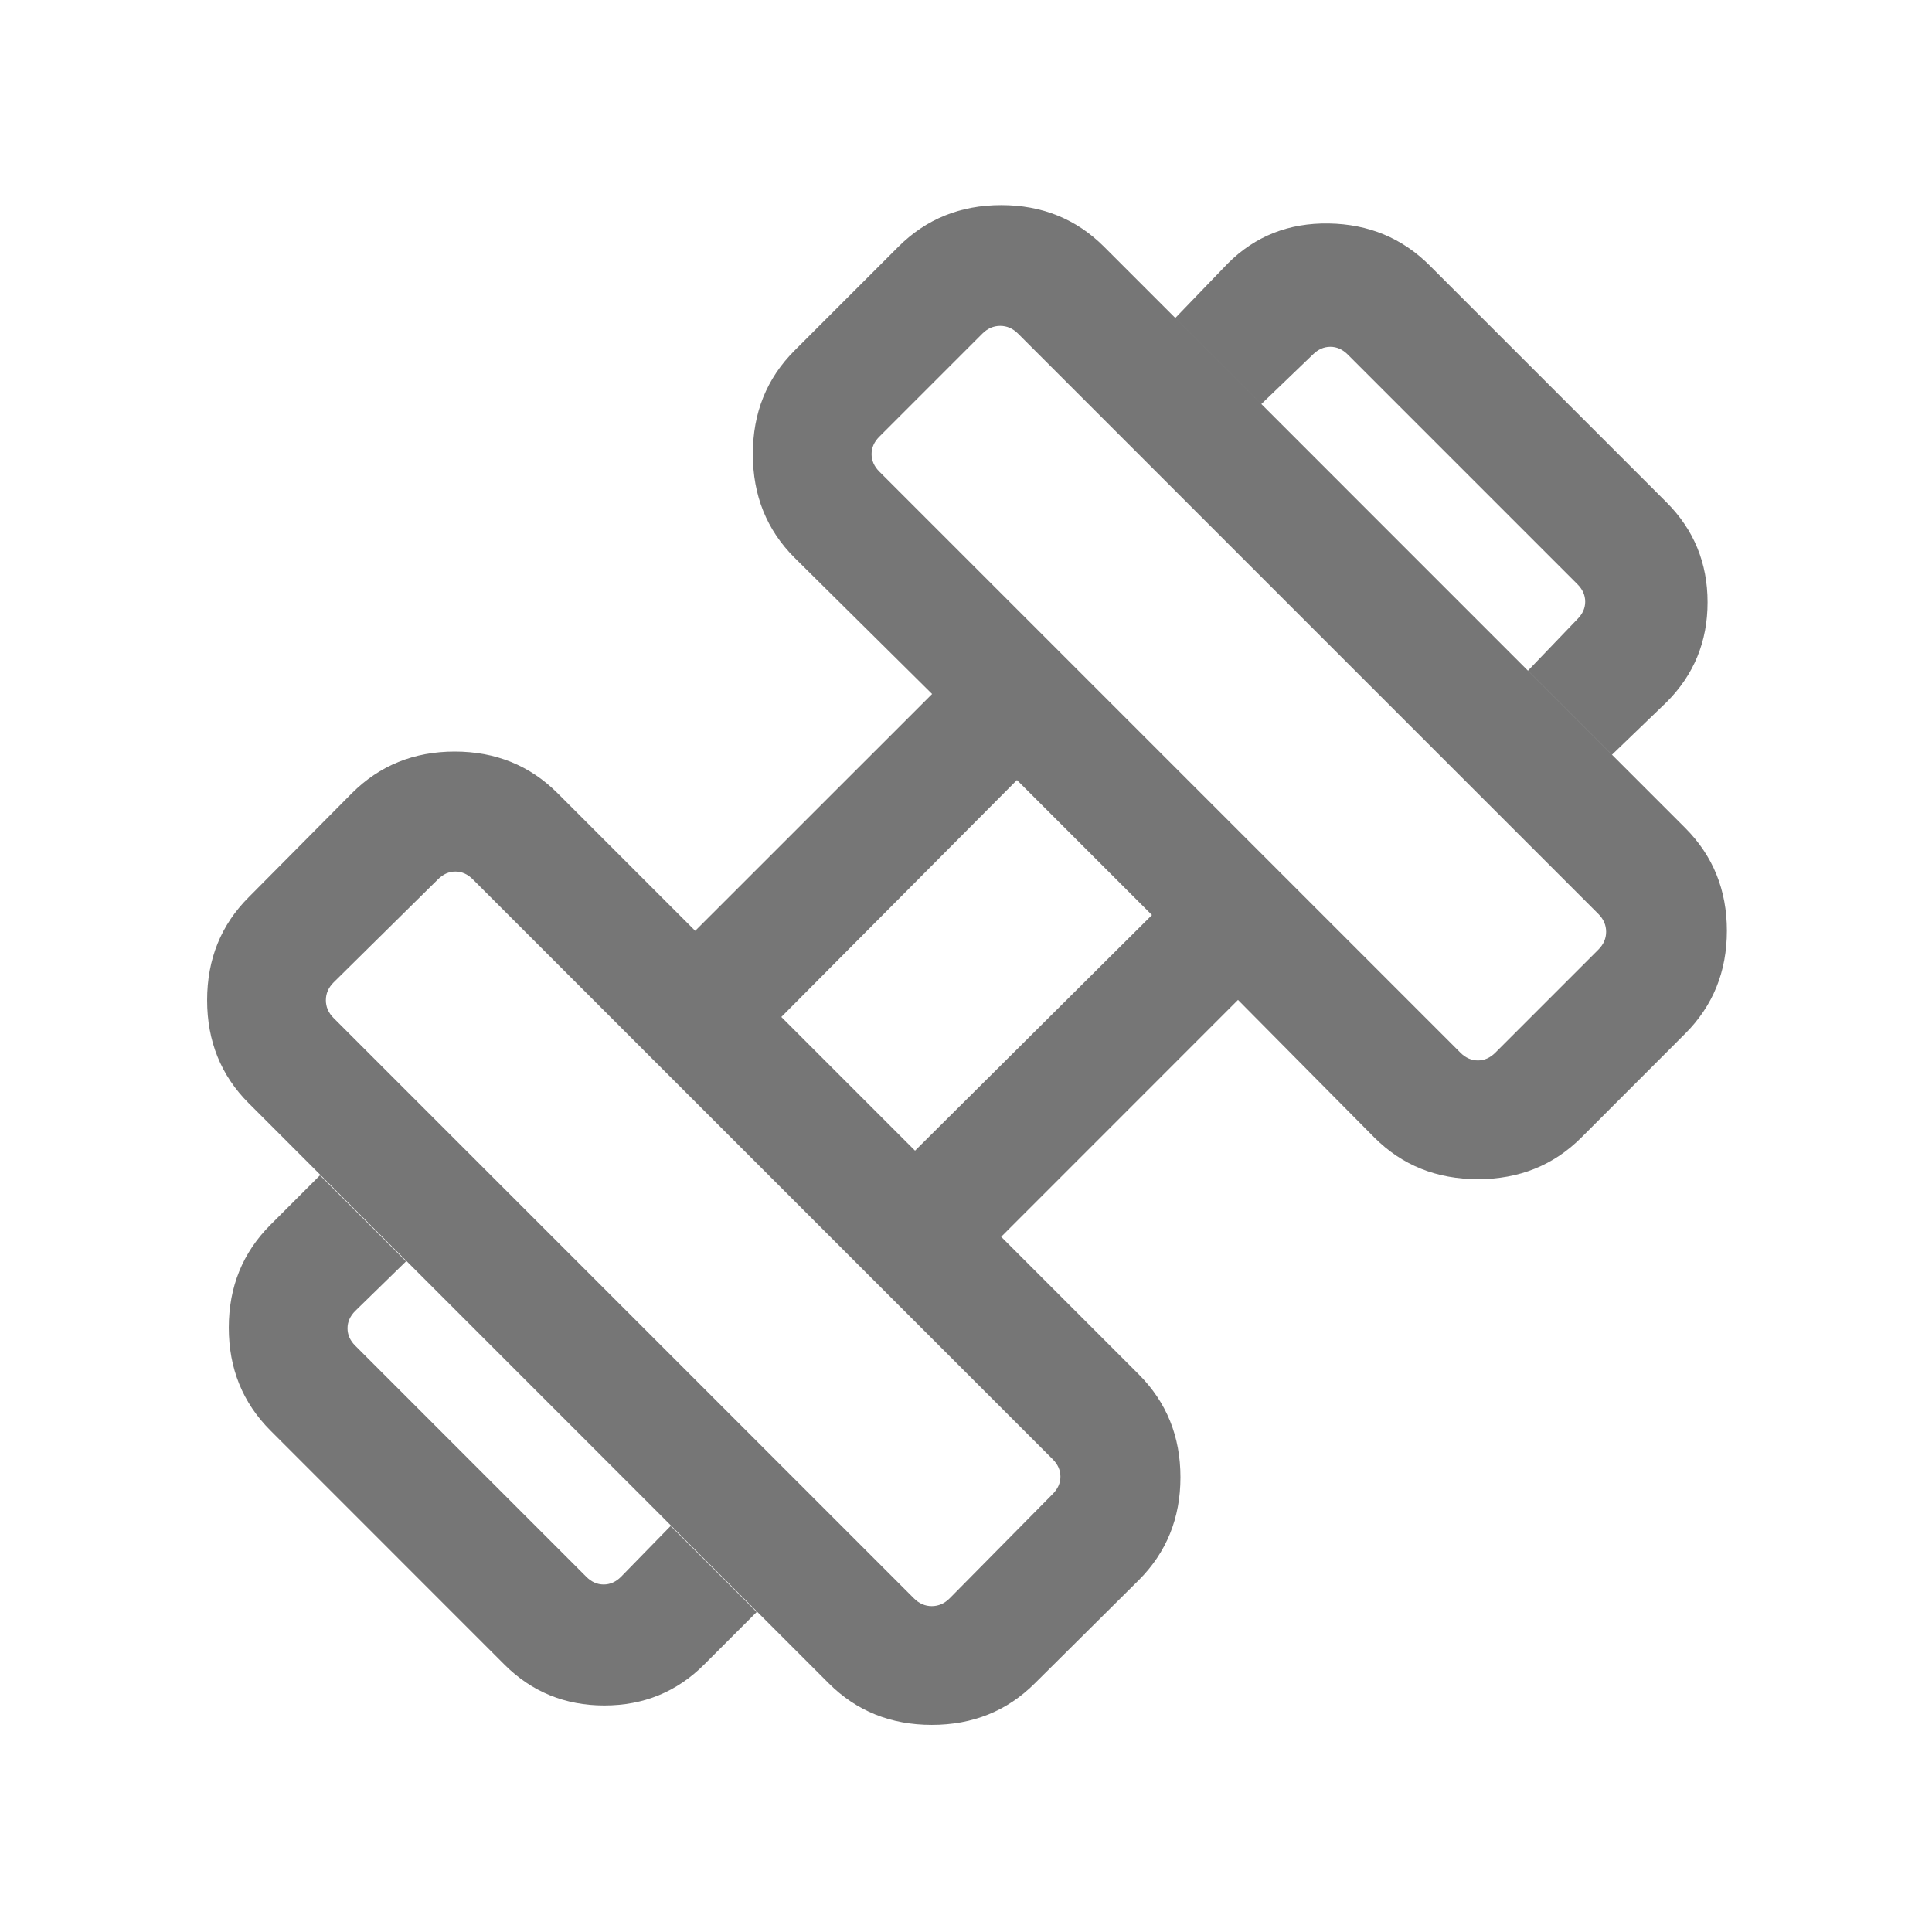<svg xmlns="http://www.w3.org/2000/svg" fill="none" viewBox="0 0 24 24" height="24" width="24">
<mask height="24" width="24" y="0" x="0" maskUnits="userSpaceOnUse" style="mask-type:alpha" id="mask0_1702_1793">
<rect fill="#D9D9D9" height="24" width="24"></rect>
</mask>
<g mask="url(#mask0_1702_1793)">
<path fill="#767676" d="M20.025 9.375L18.981 8.331L19.596 7.69C19.66 7.626 19.692 7.554 19.692 7.474C19.692 7.394 19.66 7.322 19.596 7.258L16.742 4.404C16.678 4.34 16.606 4.308 16.526 4.308C16.446 4.308 16.374 4.34 16.309 4.404L15.669 5.019L14.6 3.95L15.254 3.271C15.592 2.933 16.01 2.768 16.506 2.776C17.002 2.784 17.419 2.958 17.758 3.296L20.704 6.242C21.042 6.581 21.212 6.994 21.212 7.482C21.212 7.97 21.042 8.383 20.704 8.721L20.025 9.375ZM8.746 20.679C8.408 21.017 7.995 21.186 7.507 21.186C7.019 21.186 6.606 21.017 6.267 20.679L3.36 17.771C3.015 17.426 2.842 17 2.842 16.493C2.842 15.986 3.015 15.56 3.36 15.215L3.975 14.6L5.044 15.669L4.413 16.285C4.349 16.349 4.317 16.421 4.317 16.501C4.317 16.581 4.349 16.653 4.413 16.717L7.283 19.587C7.347 19.651 7.419 19.683 7.499 19.683C7.579 19.683 7.651 19.651 7.715 19.587L8.331 18.956L9.4 20.025L8.746 20.679ZM18.575 13.077L19.856 11.796C19.92 11.732 19.952 11.658 19.952 11.575C19.952 11.492 19.92 11.418 19.856 11.354L12.646 4.144C12.582 4.08 12.508 4.048 12.425 4.048C12.342 4.048 12.268 4.08 12.204 4.144L10.923 5.425C10.859 5.489 10.827 5.561 10.827 5.641C10.827 5.721 10.859 5.794 10.923 5.858L18.142 13.077C18.206 13.141 18.279 13.173 18.359 13.173C18.439 13.173 18.511 13.141 18.575 13.077ZM11.796 19.856L13.077 18.559C13.141 18.495 13.173 18.423 13.173 18.343C13.173 18.263 13.141 18.191 13.077 18.127L5.873 10.923C5.809 10.859 5.737 10.827 5.657 10.827C5.577 10.827 5.505 10.859 5.441 10.923L4.144 12.204C4.08 12.268 4.048 12.342 4.048 12.425C4.048 12.508 4.08 12.582 4.144 12.646L11.354 19.856C11.418 19.92 11.492 19.952 11.575 19.952C11.658 19.952 11.732 19.92 11.796 19.856ZM11.367 14.294L14.31 11.367L12.633 9.69L9.706 12.633L11.367 14.294ZM12.856 20.91C12.511 21.255 12.084 21.427 11.575 21.427C11.066 21.427 10.639 21.255 10.294 20.91L3.091 13.706C2.745 13.361 2.573 12.934 2.573 12.425C2.573 11.916 2.745 11.489 3.091 11.144L4.371 9.854C4.716 9.509 5.142 9.336 5.649 9.336C6.156 9.336 6.582 9.509 6.927 9.854L8.636 11.563L11.579 8.621L9.869 6.927C9.524 6.582 9.352 6.154 9.352 5.641C9.352 5.129 9.524 4.701 9.869 4.356L11.16 3.065C11.505 2.72 11.931 2.548 12.438 2.548C12.944 2.548 13.37 2.72 13.715 3.065L20.934 10.285C21.279 10.63 21.452 11.056 21.452 11.562C21.452 12.069 21.279 12.495 20.934 12.84L19.644 14.131C19.299 14.476 18.871 14.648 18.359 14.648C17.846 14.648 17.418 14.476 17.073 14.131L15.379 12.421L12.437 15.364L14.146 17.073C14.491 17.418 14.664 17.844 14.664 18.351C14.664 18.858 14.491 19.284 14.146 19.629L12.856 20.91Z"></path>
</g>
</svg>
